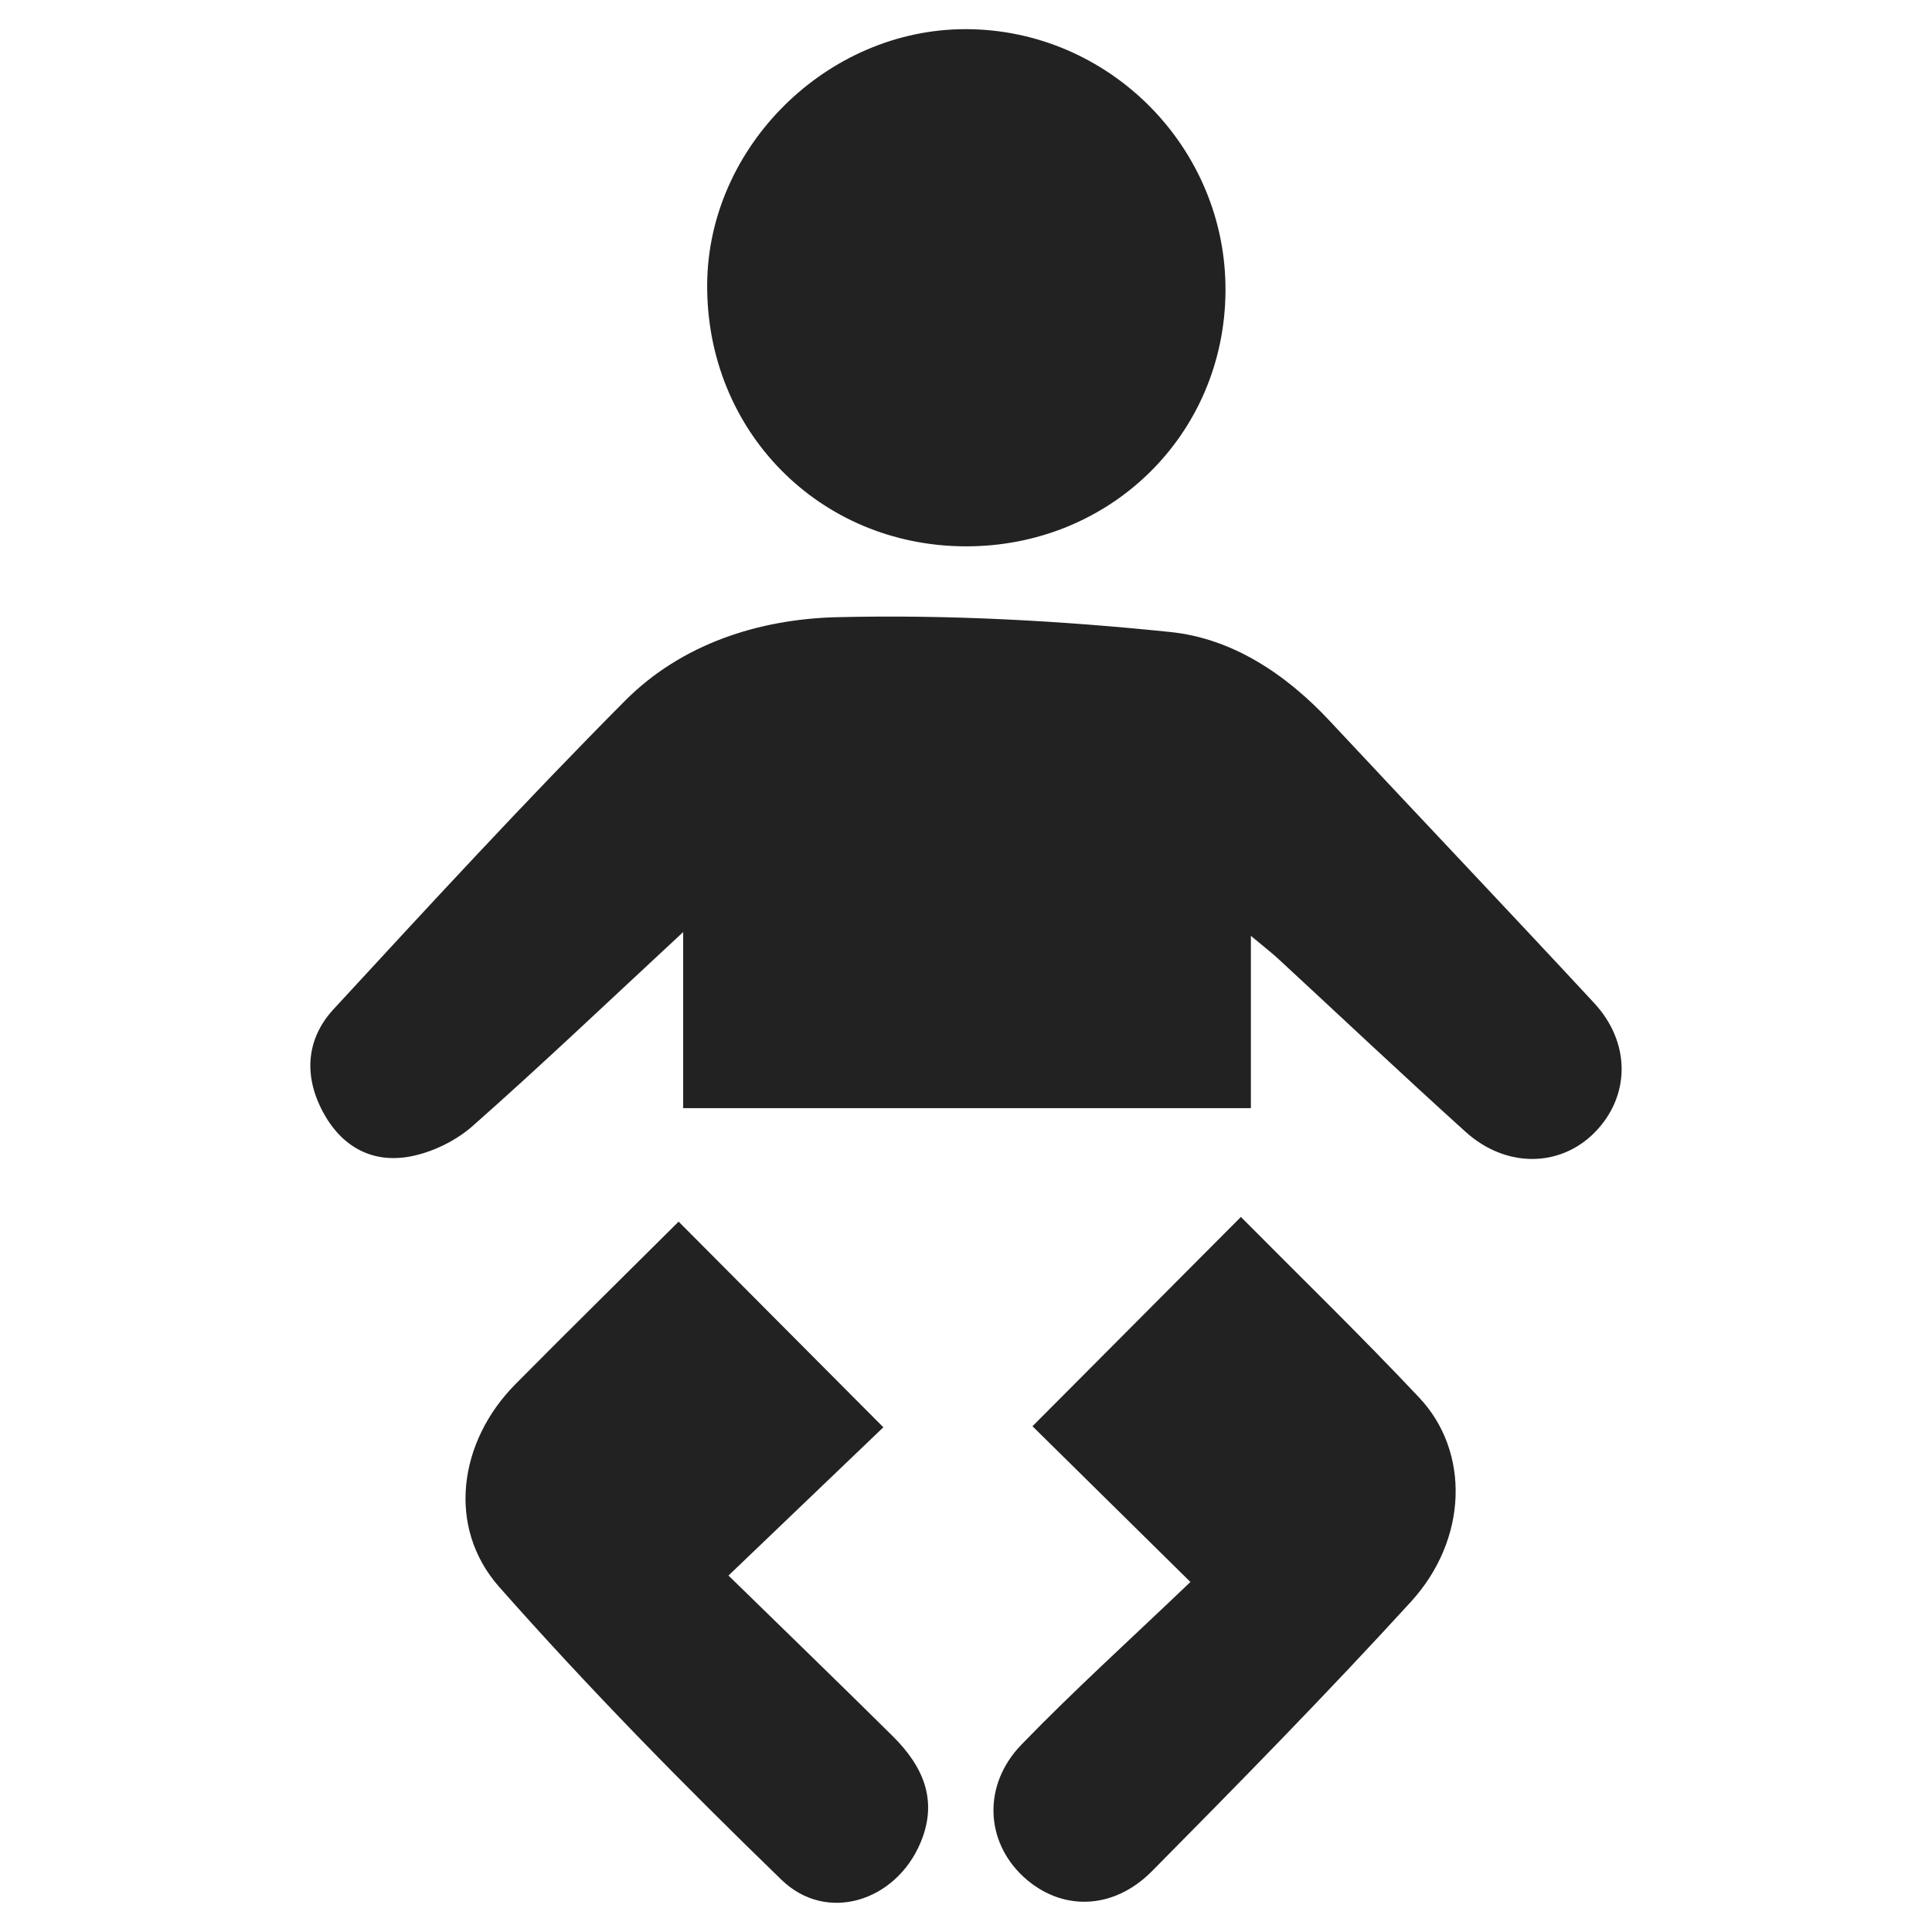 <?xml version="1.0" encoding="utf-8"?>
<!-- Generator: Adobe Illustrator 16.0.0, SVG Export Plug-In . SVG Version: 6.00 Build 0)  -->
<!DOCTYPE svg PUBLIC "-//W3C//DTD SVG 1.1//EN" "http://www.w3.org/Graphics/SVG/1.1/DTD/svg11.dtd">
<svg version="1.1" xmlns="http://www.w3.org/2000/svg" xmlns:xlink="http://www.w3.org/1999/xlink" x="0px" y="0px" width="64px"
	 height="64px" viewBox="0 0 64 64" enable-background="new 0 0 64 64" xml:space="preserve">
<g id="Layer_1" display="none">
	<path display="inline" fill="#222222" d="M31.389,33.375l5.148,5.148l5.926-5.729v0.021l4.227-4.087v-0.021l1.375-1.33
		l14.66-14.176l-2.51-2.598l-2.509-2.597L43.045,22.138L31.389,33.375z M34.99,40.146l-5.132-5.132l-2.75,7.86l7.792-2.642
		L34.99,40.146z M34.846,15.601v4.975H13.119v-4.975H34.846z M39.072,11.352H8.893v13.472h25.386l4.794-4.615V11.352z M41.031,7.5
		c0.99,0.088,1.432,0.836,1.432,1.563v7.865c0.327-0.314,0.657-0.629,0.99-0.942l3.236-3.138V8.556c0-0.066-0.066-0.374-0.089-0.55
		c-0.176-0.969-0.572-1.981-1.409-2.884c-0.857-0.969-1.893-1.453-2.773-1.695c-0.439-0.11-0.836-0.132-1.276-0.176H6.801
		C6.603,3.273,6.383,3.273,6.229,3.295c-0.286,0.044-0.573,0.11-0.836,0.176C5.194,3.537,4.974,3.625,4.82,3.669
		C4.622,3.735,4.424,3.867,4.226,3.955C2.707,4.704,1.65,6.443,1.408,7.676C1.364,7.962,1.32,8.27,1.276,8.556v46.887
		c0,0.045,0.066,0.596,0.132,0.881c0.066,0.287,0.176,0.551,0.264,0.837c0.066,0.132,0.154,0.308,0.198,0.44
		c0.705,1.585,2.642,2.817,3.962,3.016c0.308,0.044,0.617,0.11,0.925,0.132h34.428c0.066,0,0.572-0.065,0.836-0.11
		c0.265-0.043,0.661-0.154,0.947-0.264c0.727-0.286,1.497-0.705,2.223-1.497c0.727-0.792,1.123-1.694,1.322-2.466
		c0.064-0.33,0.131-0.66,0.176-0.99V34.519l-4.227,4.106v16.291c0.021,0.881-0.748,1.584-1.387,1.584H6.867
		c-0.969-0.131-1.365-0.88-1.365-1.563V9.084c0.022-0.11,0.022-0.264,0.022-0.352C5.612,8.028,6.383,7.456,6.911,7.5H41.031z
		 M39.039,48.51H8.925v4.227h30.114V48.51z M23.982,39.617H8.925v4.227h15.057V39.617z M23.982,29.931H8.925v4.227h15.057V29.931z"
		/>
</g>
<g id="Layer_2" display="none">
	<path display="inline" fill="#222222" d="M22.434,32.6H3.373v-7.625h19.133v-7.625l11.438,11.437l-11.51,11.437V32.6z M60.627,2.03
		v49.702L37.754,63.169V51.732H14.809v-15.32h3.812V47.85h19.133V13.467l15.249-7.625H18.621v15.249h-3.812V2.03H60.627z"/>
</g>
<g id="Layer_3" display="none">
	<g transform="translate(-510 -680)" display="inline">
		<g>
			<rect x="518.395" y="682.25" fill="#222222" width="15.175" height="15.175"/>
			<polygon fill="#222222" points="566.956,715.636 566.956,700.46 551.779,700.46 551.779,706.53 527.5,706.53 527.5,700.46 
				524.465,700.46 524.465,742.949 527.5,742.949 527.5,730.811 551.779,730.811 551.779,736.88 566.956,736.88 566.956,721.704 
				551.779,721.704 551.779,727.775 527.5,727.775 527.5,709.565 551.779,709.565 551.779,715.636 			"/>
		</g>
	</g>
</g>
<g id="Layer_4" display="none">
	<path display="inline" fill="#222222" d="M32,62.396C15.212,62.396,1.604,48.788,1.604,32C1.604,15.212,15.212,1.604,32,1.604
		c16.787,0,30.396,13.608,30.396,30.396C62.396,48.788,48.787,62.396,32,62.396z M17.257,33.347
		c0.764-0.727,1.781-1.191,2.909-1.239c0.733,0.094,1.372,0.406,1.867,0.872c0.575,0.16-0.004,1.264,0.969,0.7
		c0.225-0.512,0.355-1.11,0.355-1.741c0-0.236-0.018-0.467-0.054-0.693c1.081-2.155,2.638-3.951,4.547-5.282
		c0.614-0.212,1.319-0.387,2.042-0.514c0.435-0.13,0.799-0.873,1.195-1.047c1.884-0.811,1.915,0.937,1.64-1.734
		c-0.303-2.882-2.218-4.69-1.367-7.754c0.483-0.65,0.772-1.471,0.772-2.358c0-0.59-0.127-1.149-0.359-1.651
		c-0.508-1.209-1.572-2.104-1.997-3.11c-9.611,0.916-17.522,7.301-20.645,15.977c-0.124,0.675-0.167,1.258-0.167,1.851
		c0,0.593,0.043,1.176,0.122,1.749c0.51,1.832,1.25,3.492,2.198,5.008c0.984,2.101,2.729,3.802,4.875,4.76
		c1.441,0.614,2.621,1.266,3.724,2.02c1.259,0.435,2.396,1.167,3.331,2.099c0.304,1.345-1.124,2.756-0.791,4.405
		c0.782,1.772,1.749,3.298,2.91,4.652c0.501,1.074,0.804,2.366,0.804,3.724c0,0.535-0.045,1.058-0.136,1.568
		c1.803,0.425,3.866,0.702,5.994,0.705c0.094,0,0.185,0,0.276,0c0.287-0.333,0.566-0.697,0.823-1.081
		c0.423-1.108,0.834-1.999,1.3-2.853c0.799-0.528,1.548-1.241,2.207-2.029c0.766-1.055,1.215-2.346,1.215-3.744
		c0-0.675-0.107-1.329-0.301-1.938c-1.309-0.931-2.823-1.771-4.439-2.411c-2.448-1.632-4.181-4.083-7.251-3.79
		c-0.701,0.355-1.546,0.703-2.418,0.987c-1.381-0.171-0.651-0.446-1.35-1.011c-0.566-0.834-1.103-1.791-1.56-2.795
		c-0.872-0.61-5.097,0.788-3.243-2.304L17.257,33.347z M35.161,7.912c-0.006,0.1-0.012,0.216-0.012,0.33
		c0,0.116,0.004,0.235,0.012,0.351c0,0.029,0,0.084,0,0.139c0,2.177-0.144,4.319-0.423,6.422c0.15,2.286,1.244,2.942,3.036,1.684
		c0.76-0.538,1.308-1.66,2.099-2.273c1.246-0.943,2.797-1.308,4.071-2.216c0.252-0.328,0.45-0.718,0.572-1.137
		c-2.678-1.678-5.845-2.836-9.233-3.29L35.161,7.912z M52.607,19.134c-0.059,0.094-0.121,0.17-0.183,0.27
		c-0.867,1.168-1.393,2.636-1.397,4.229c0.183,1.24,1.126,0.56,1.004,1.681c-0.487,4.942-3.161-1.714-3.313-1.759
		c-0.19,0.164-0.429,0.283-0.69,0.331c-0.383,0.274-0.629,0.703-0.647,1.191c0.088,0.064,0.146,0.167,0.146,0.283
		c0,0.127-0.069,0.241-0.173,0.299c-1.827,1.069-0.156,2.218,0.424,2.631c0.161,0.07,0.346,0.116,0.543,0.125
		c1.278,1.156,0.063,1.778-0.393,2.63c-0.519,0.972-0.895,2.108-1.059,3.309c-0.431,2.077-2.284,3.459-2.862,5.491
		c-0.115,0.402-0.179,0.862-0.179,1.339c0,2.374,1.645,4.365,3.854,4.896c1.766,0.413,2.922,0.229,3.772,0.462
		c3.037-3.997,4.863-9.054,4.863-14.541c0-4.769-1.384-9.216-3.766-12.963L52.607,19.134z"/>
</g>
<g id="Layer_5" display="none">
	<g display="inline">
		<g>
			<circle fill="#222222" cx="32.152" cy="12.1" r="10.759"/>
			<path fill="#222222" d="M44.457,27.2H41.44l-8.104,19.502l2.429-10.936l-2.604-2.885l2.604-3.28l-3.668-3.933l-3.786,4.065
				l2.603,3.147l-2.603,3.017l2.425,10.501L22.793,27.2h-3.25c-2.854,0-5.168,2.348-5.168,5.245v24.969
				c0,2.897,2.315,5.244,5.168,5.244h24.914c2.855,0,5.168-2.347,5.168-5.244V32.446C49.625,29.548,47.313,27.2,44.457,27.2z"/>
		</g>
	</g>
</g>
<g id="Layer_6">
	<g>
		<path fill="#222222" d="M41.438,36.708H22.631v-5.832c-2.518,2.336-4.708,4.423-6.974,6.424c-0.558,0.493-1.333,0.87-2.063,1.009
			c-1.265,0.239-2.282-0.322-2.901-1.483c-0.641-1.203-0.543-2.416,0.352-3.39c3.177-3.445,6.353-6.894,9.654-10.217
			c1.887-1.899,4.457-2.712,7.033-2.774c3.673-0.088,7.373,0.113,11.032,0.491c2.061,0.21,3.84,1.397,5.293,2.955
			c2.91,3.116,5.849,6.207,8.749,9.333c1.225,1.319,1.2,3.089,0.025,4.285c-1.144,1.165-2.941,1.194-4.279-0.013
			c-2.087-1.884-4.132-3.815-6.196-5.723c-0.225-0.208-0.468-0.395-0.919-0.772V36.708z"/>
		<path fill="#222222" d="M31.966,18.098c-4.832-0.021-8.574-3.829-8.54-8.684c0.034-4.565,3.979-8.455,8.568-8.448
			c4.752,0.007,8.641,3.933,8.602,8.69C40.559,14.408,36.763,18.12,31.966,18.098"/>
		<path fill="#222222" d="M39.434,52.405c-1.94-1.915-3.605-3.557-5.232-5.159c2.293-2.302,4.567-4.587,6.904-6.933
			c1.967,1.983,3.983,3.941,5.906,5.984c1.69,1.791,1.618,4.699-0.28,6.771c-2.779,3.04-5.667,5.982-8.564,8.91
			c-1.309,1.324-3.035,1.33-4.269,0.188c-1.257-1.166-1.359-3.036-0.058-4.378C35.593,55.979,37.469,54.285,39.434,52.405"/>
		<path fill="#222222" d="M22.48,40.468c2.295,2.305,4.531,4.552,6.782,6.813c-1.568,1.5-3.247,3.105-5.13,4.911
			c1.986,1.939,3.723,3.619,5.439,5.319c1,0.991,1.521,2.124,0.917,3.543c-0.819,1.93-3.102,2.667-4.6,1.217
			c-3.226-3.126-6.381-6.339-9.353-9.703c-1.746-1.978-1.345-4.815,0.541-6.717C18.882,44.027,20.71,42.23,22.48,40.468"/>
	</g>
</g>
</svg>
